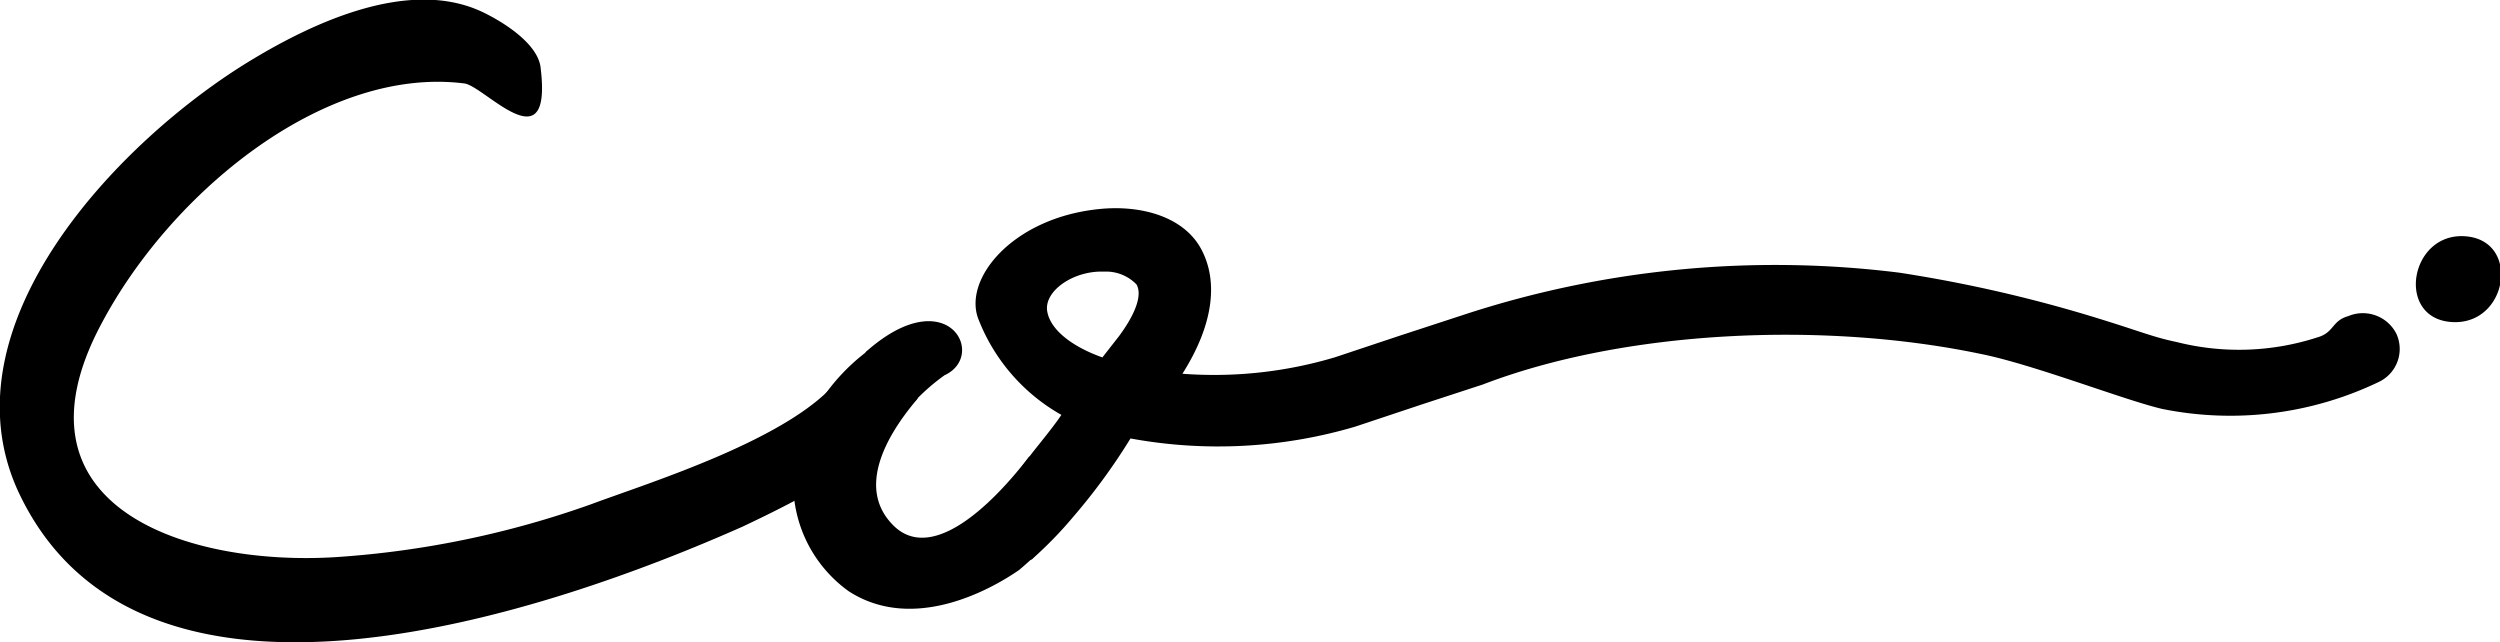 <svg xmlns="http://www.w3.org/2000/svg" width="90.67" height="23.284"><defs><clipPath id="a"><path fill="none" d="M0 0h90.67v23.284H0z"/></clipPath></defs><g clip-path="url(#a)"><path d="M37.343 16.539c-1.535 2-3.623 3.837-4.945 2.515s-.3-3.2.853-4.561c.341-.426-1.321-2.131-1.748-1.79a7.162 7.162 0 00-2.558 3.538 4.817 4.817 0 001.833 5.2c2.3 1.492 5.073 0 6.181-.767a13.1 13.1 0 002.643-3.027c1.79-2.387-2-1.407-2.259-1.066"/><path d="M31.204 12.959a7.46 7.46 0 00-.767.767c-1.663 2.174-6.948 3.794-8.995 4.561a34.231 34.231 0 01-9.25 1.918c-5.371.341-12.064-1.79-8.526-8.44 2.515-4.774 8.1-9.378 13.172-8.739.725.085 3.2 2.984 2.771-.554-.085-.9-1.407-1.705-2.131-2.046-2.643-1.236-6.1.384-8.355 1.748C4.391 5.03-2.089 11.719.639 17.776c4.433 9.634 19.481 4.348 26.3 1.321.98-.469 3.623-1.705 4.646-2.813l.9-2zm3.069.639a7.46 7.46 0 00-1.279 1.151s-1.833-1.79-1.577-2c2.941-2.6 4.391.128 2.856.853m55.119-5.034c-2-.128-2.515 2.984-.469 3.112s2.515-2.984.469-3.112m-51.921 11.68c-.469.426-.469-1.407-.725-1.705s-.213-.81.171-1.407 1.151-1.449 1.577-2.089a6.821 6.821 0 01-2.984-3.41c-.639-1.449 1.151-3.709 4.305-4.05 1.535-.171 3.112.256 3.751 1.449s.426 2.771-.682 4.519a15.3 15.3 0 005.542-.6l2.3-.767 2.345-.767a36.281 36.281 0 0115.812-1.532 50.359 50.359 0 017.5 1.748c1.236.384 1.748.6 2.558.767a9.208 9.208 0 005.115-.171c.6-.171.512-.6 1.108-.767a1.364 1.364 0 011.748.639 1.322 1.322 0 01-.639 1.748 12.447 12.447 0 01-7.844.98c-1.322-.3-4.689-1.62-6.607-2-5.712-1.194-12.916-.853-18.032 1.108l-2.217.725-2.43.81a17.563 17.563 0 01-8.142.426 21.954 21.954 0 01-2.089 2.856 14.325 14.325 0 01-1.449 1.492m2.6-10.4h-.12c-1.066 0-2.089.725-1.961 1.449s1.023 1.321 2 1.663l.6-.767c.6-.81.853-1.492.639-1.876a1.535 1.535 0 00-1.151-.469"/></g></svg>